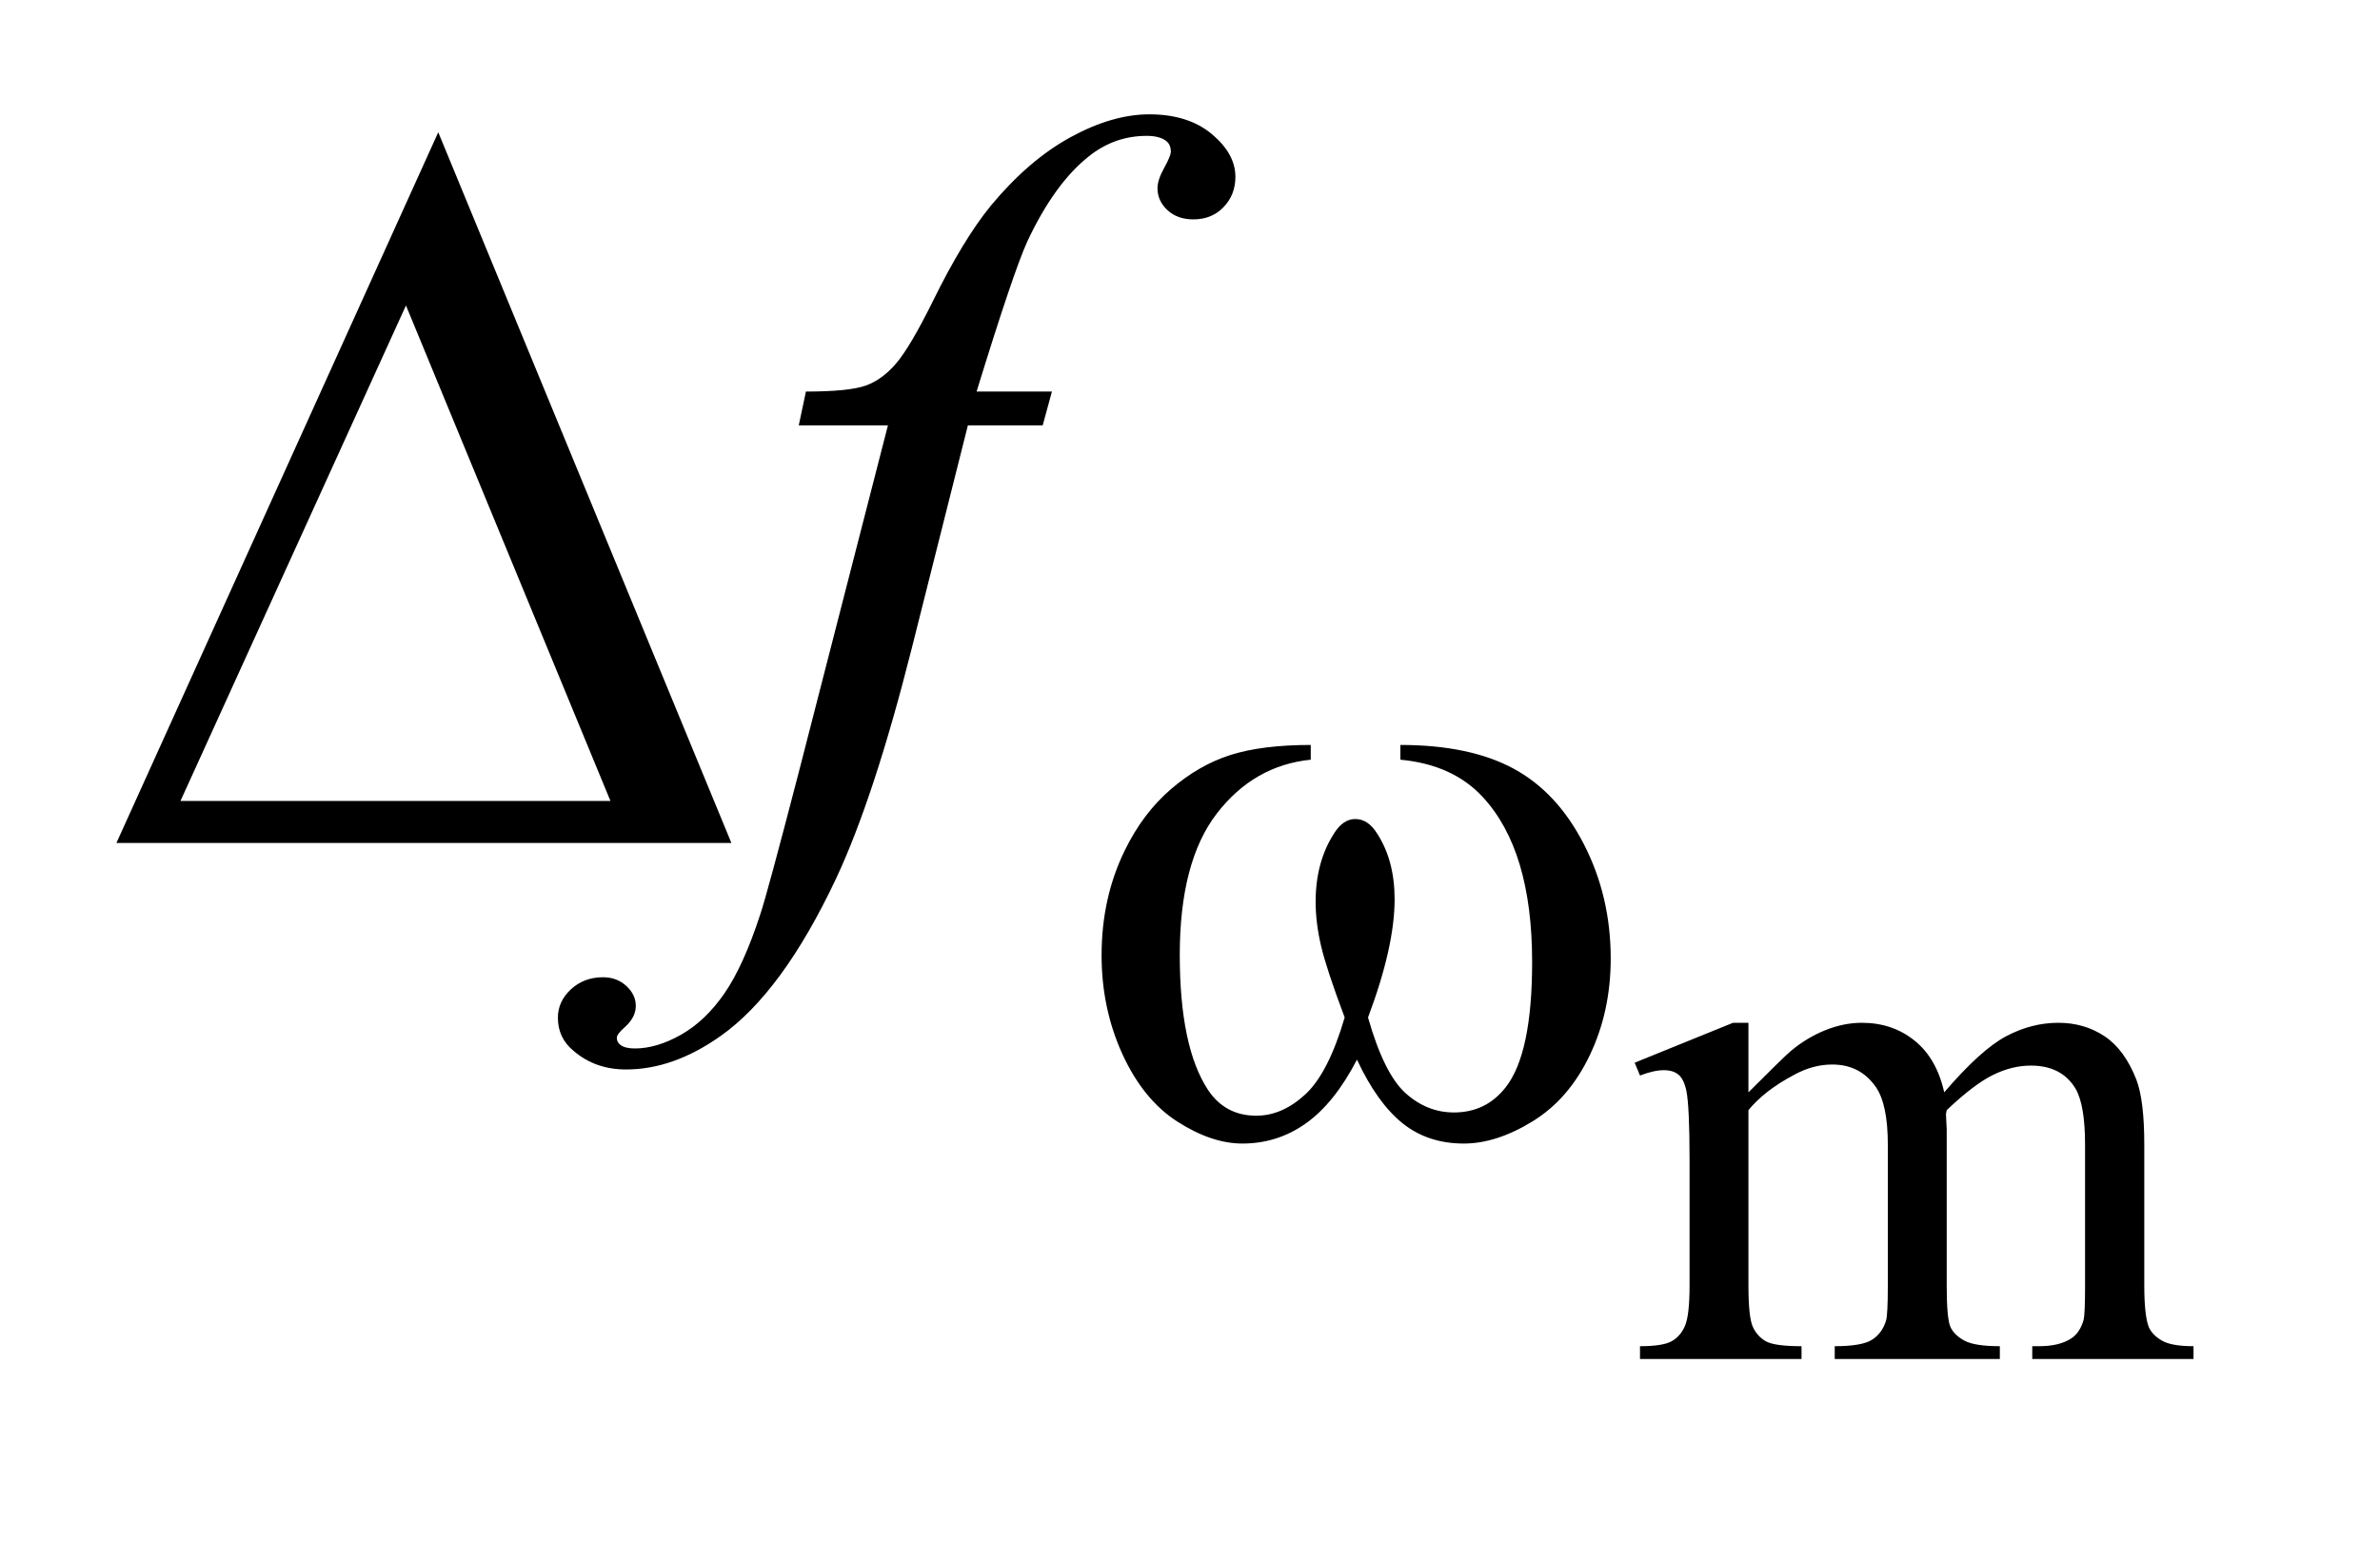 <?xml version="1.0" encoding="UTF-8"?>
<!DOCTYPE svg PUBLIC '-//W3C//DTD SVG 1.0//EN'
          'http://www.w3.org/TR/2001/REC-SVG-20010904/DTD/svg10.dtd'>
<svg stroke-dasharray="none" shape-rendering="auto" xmlns="http://www.w3.org/2000/svg" font-family="'Dialog'" text-rendering="auto" width="32" fill-opacity="1" color-interpolation="auto" color-rendering="auto" preserveAspectRatio="xMidYMid meet" font-size="12px" viewBox="0 0 32 21" fill="black" xmlns:xlink="http://www.w3.org/1999/xlink" stroke="black" image-rendering="auto" stroke-miterlimit="10" stroke-linecap="square" stroke-linejoin="miter" font-style="normal" stroke-width="1" height="21" stroke-dashoffset="0" font-weight="normal" stroke-opacity="1"
><!--Generated by the Batik Graphics2D SVG Generator--><defs id="genericDefs"
  /><g
  ><defs id="defs1"
    ><clipPath clipPathUnits="userSpaceOnUse" id="clipPath1"
      ><path d="M0.986 2.757 L20.827 2.757 L20.827 15.492 L0.986 15.492 L0.986 2.757 Z"
      /></clipPath
      ><clipPath clipPathUnits="userSpaceOnUse" id="clipPath2"
      ><path d="M31.605 88.082 L31.605 494.949 L667.52 494.949 L667.52 88.082 Z"
      /></clipPath
    ></defs
    ><g transform="scale(1.576,1.576) translate(-0.986,-2.757) matrix(0.031,0,0,0.031,0,0)"
    ><path d="M512.984 389.594 Q522.797 379.766 524.562 378.297 Q528.969 374.578 534.078 372.516 Q539.188 370.453 544.188 370.453 Q552.625 370.453 558.703 375.359 Q564.797 380.266 566.859 389.594 Q576.969 377.812 583.938 374.141 Q590.906 370.453 598.266 370.453 Q605.422 370.453 610.969 374.141 Q616.516 377.812 619.766 386.156 Q621.922 391.844 621.922 404.016 L621.922 442.688 Q621.922 451.125 623.188 454.266 Q624.172 456.422 626.812 457.953 Q629.469 459.469 635.469 459.469 L635.469 463 L591.094 463 L591.094 459.469 L592.969 459.469 Q598.75 459.469 602 457.203 Q604.25 455.641 605.234 452.203 Q605.625 450.531 605.625 442.688 L605.625 404.016 Q605.625 393.016 602.969 388.516 Q599.141 382.234 590.703 382.234 Q585.5 382.234 580.25 384.828 Q575 387.422 567.547 394.5 L567.344 395.578 L567.547 399.797 L567.547 442.688 Q567.547 451.906 568.578 454.172 Q569.609 456.422 572.453 457.953 Q575.297 459.469 582.172 459.469 L582.172 463 L536.734 463 L536.734 459.469 Q544.188 459.469 546.984 457.703 Q549.781 455.938 550.859 452.406 Q551.344 450.734 551.344 442.688 L551.344 404.016 Q551.344 393.016 548.109 388.219 Q543.797 381.938 536.047 381.938 Q530.734 381.938 525.547 384.781 Q517.391 389.094 512.984 394.5 L512.984 442.688 Q512.984 451.516 514.203 454.172 Q515.438 456.812 517.828 458.141 Q520.234 459.469 527.594 459.469 L527.594 463 L483.141 463 L483.141 459.469 Q489.328 459.469 491.781 458.141 Q494.234 456.812 495.5 453.922 Q496.781 451.031 496.781 442.688 L496.781 408.328 Q496.781 393.516 495.906 389.188 Q495.219 385.953 493.734 384.734 Q492.266 383.5 489.719 383.5 Q486.969 383.5 483.141 384.969 L481.672 381.438 L508.75 370.453 L512.984 370.453 L512.984 389.594 Z" stroke="none" clip-path="url(#clipPath2)"
    /></g
    ><g transform="matrix(0.049,0,0,0.049,-1.554,-4.344)"
    ><path d="M320.359 196.109 L317.828 205.391 L297.297 205.391 L281.828 266.844 Q271.562 307.484 261.156 329.703 Q246.391 361.062 229.375 373.016 Q216.438 382.156 203.5 382.156 Q195.062 382.156 189.156 377.094 Q184.797 373.578 184.797 367.953 Q184.797 363.453 188.391 360.141 Q191.969 356.844 197.172 356.844 Q200.969 356.844 203.578 359.234 Q206.172 361.625 206.172 364.719 Q206.172 367.812 203.219 370.484 Q200.969 372.453 200.969 373.438 Q200.969 374.703 201.953 375.406 Q203.219 376.391 205.891 376.391 Q211.938 376.391 218.625 372.594 Q225.297 368.797 230.5 361.266 Q235.703 353.75 240.344 339.547 Q242.312 333.641 250.891 300.594 L275.359 205.391 L250.891 205.391 L252.859 196.109 Q264.531 196.109 269.172 194.5 Q273.812 192.875 277.672 188.312 Q281.547 183.734 287.734 171.219 Q296.031 154.344 303.625 145.062 Q314.031 132.547 325.484 126.297 Q336.953 120.031 347.078 120.031 Q357.766 120.031 364.234 125.453 Q370.703 130.859 370.703 137.188 Q370.703 142.109 367.469 145.484 Q364.234 148.859 359.172 148.859 Q354.812 148.859 352.062 146.328 Q349.328 143.797 349.328 140.281 Q349.328 138.031 351.156 134.734 Q352.984 131.422 352.984 130.297 Q352.984 128.328 351.719 127.344 Q349.891 125.938 346.375 125.938 Q337.516 125.938 330.484 131.562 Q321.062 139.016 313.609 154.906 Q309.812 163.203 299.688 196.109 L320.359 196.109 Z" stroke="none" clip-path="url(#clipPath2)"
    /></g
    ><g transform="matrix(0.049,0,0,0.049,-1.554,-4.344)"
    ><path d="M415.969 297.141 L415.969 293.094 Q434.953 293.094 446.969 299.562 Q458.984 306.016 466.328 320.344 Q473.688 334.656 473.688 351.719 Q473.688 366.203 467.953 378.219 Q462.234 390.234 452.297 396.359 Q442.359 402.484 433.375 402.484 Q423.484 402.484 416.516 396.875 Q409.562 391.25 404.062 379.453 Q397.891 391.359 390.078 396.922 Q382.281 402.484 372.625 402.484 Q364.188 402.484 354.812 396.484 Q345.438 390.469 339.703 377.953 Q333.984 365.422 333.984 350.828 Q333.984 334.984 340.391 321.953 Q345.328 311.844 353.016 305.219 Q360.719 298.594 369.359 295.844 Q378.016 293.094 391.375 293.094 L391.375 297.141 Q375.766 298.719 365.594 311.922 Q355.438 325.109 355.438 350.703 Q355.438 375.984 363.188 387.766 Q367.906 394.844 376.438 394.844 Q383.516 394.844 389.859 389.016 Q396.203 383.172 400.688 367.891 Q395.75 354.75 394.234 348.359 Q392.719 341.953 392.719 336.109 Q392.719 325.219 397.781 317.359 Q400.25 313.422 403.609 313.422 Q407.094 313.422 409.562 317.359 Q414.391 324.766 414.391 335.438 Q414.391 348.469 407.094 367.891 Q411.469 383.281 417.359 388.625 Q423.266 393.953 430.672 393.953 Q439.438 393.953 444.828 387.094 Q452.125 377.891 452.125 352.625 Q452.125 321.953 438.547 307.359 Q430.344 298.484 415.969 297.141 Z" stroke="none" clip-path="url(#clipPath2)"
    /></g
    ><g transform="matrix(0.049,0,0,0.049,-1.554,-4.344)"
    ><path d="M232.406 320 L63.656 320 L151.969 124.953 L232.406 320 ZM199.219 308.469 L143.109 172.484 L81.234 308.469 L199.219 308.469 Z" stroke="none" clip-path="url(#clipPath2)"
    /></g
  ></g
></svg
>
